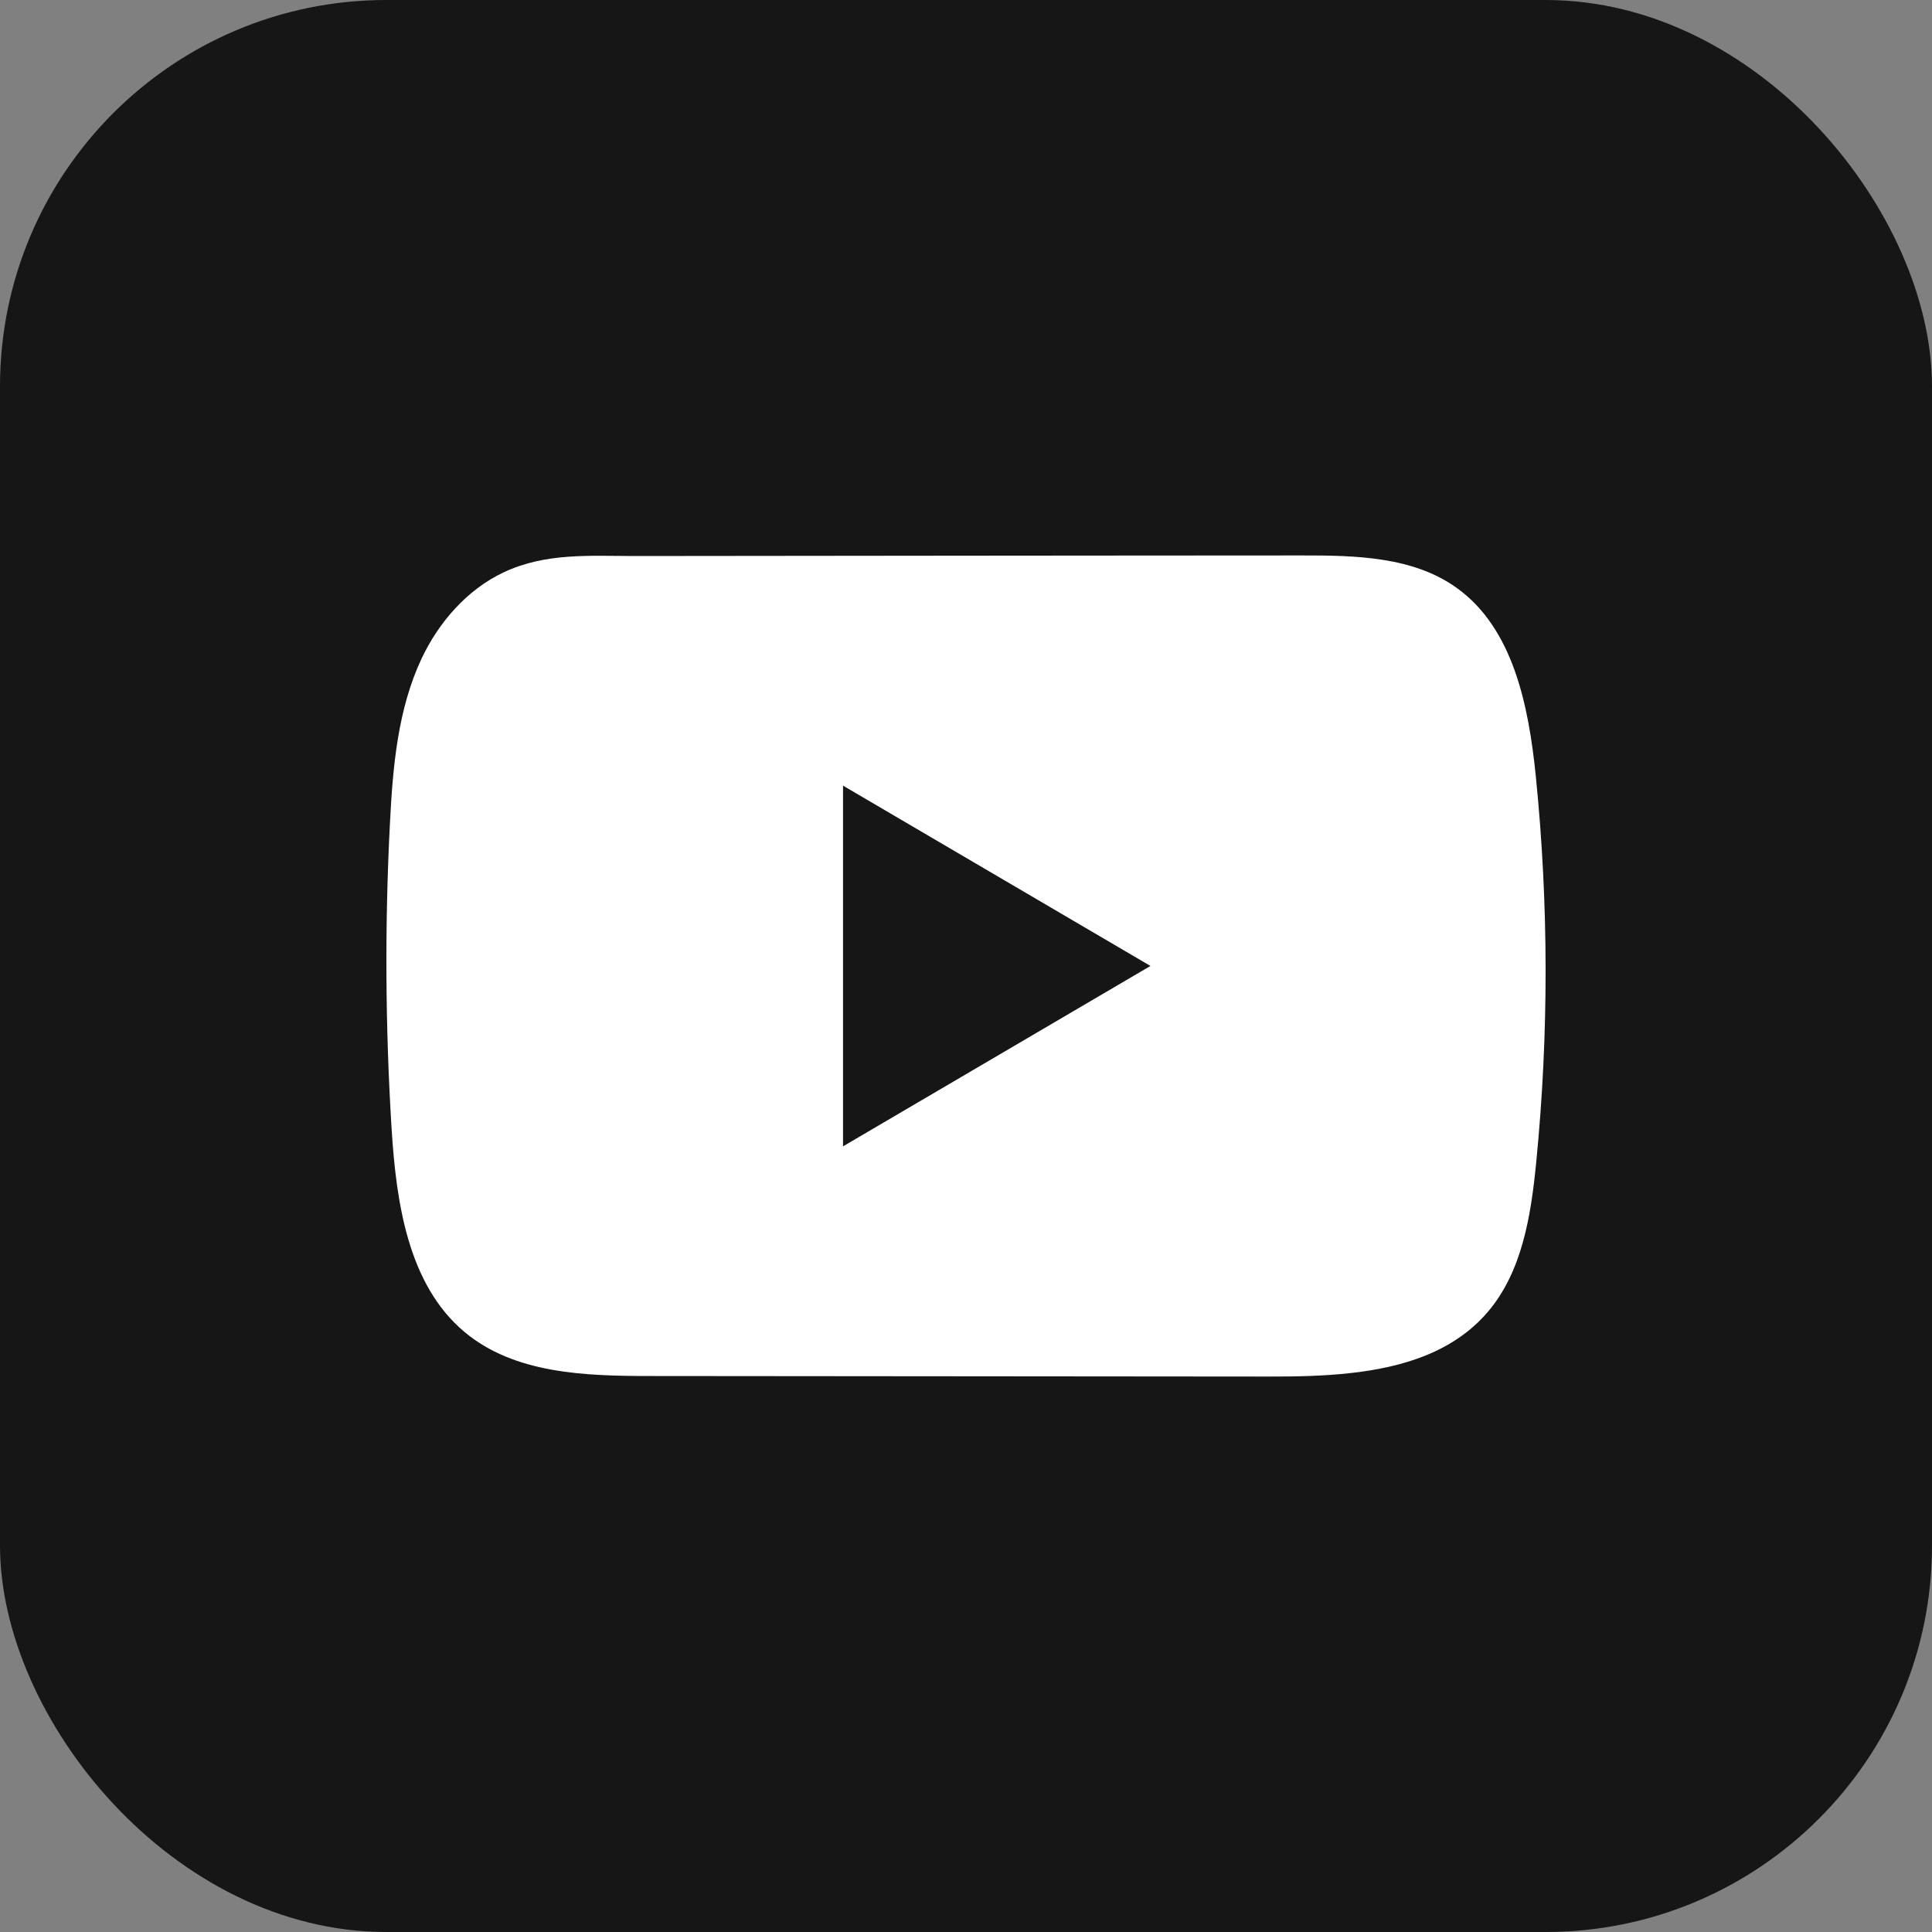 <svg width="40" height="40" viewBox="0 0 40 40" fill="none" xmlns="http://www.w3.org/2000/svg">
<rect x="0" y="0" width="40" height="40" fill="#808080" stroke="none"/>
<rect width="40" height="40" rx="8" fill="#161616"/>
<path d="M31.796 16.057C31.648 14.612 31.331 13.014 30.163 12.174C29.259 11.523 28.07 11.499 26.961 11.5C24.615 11.5 22.268 11.504 19.923 11.505C17.667 11.508 15.411 11.509 13.155 11.512C12.212 11.512 11.296 11.438 10.421 11.853C9.669 12.209 9.081 12.885 8.727 13.638C8.236 14.685 8.133 15.871 8.074 17.029C7.965 19.138 7.977 21.252 8.107 23.36C8.203 24.898 8.447 26.597 9.617 27.577C10.654 28.445 12.118 28.488 13.463 28.489C17.733 28.493 22.004 28.497 26.275 28.5C26.823 28.501 27.394 28.491 27.952 28.429C29.05 28.309 30.096 27.989 30.802 27.163C31.514 26.33 31.697 25.17 31.805 24.072C32.068 21.409 32.065 18.72 31.796 16.057ZM17.454 23.734V16.266L23.819 19.999L17.454 23.734Z" fill="white"/>
</svg>
